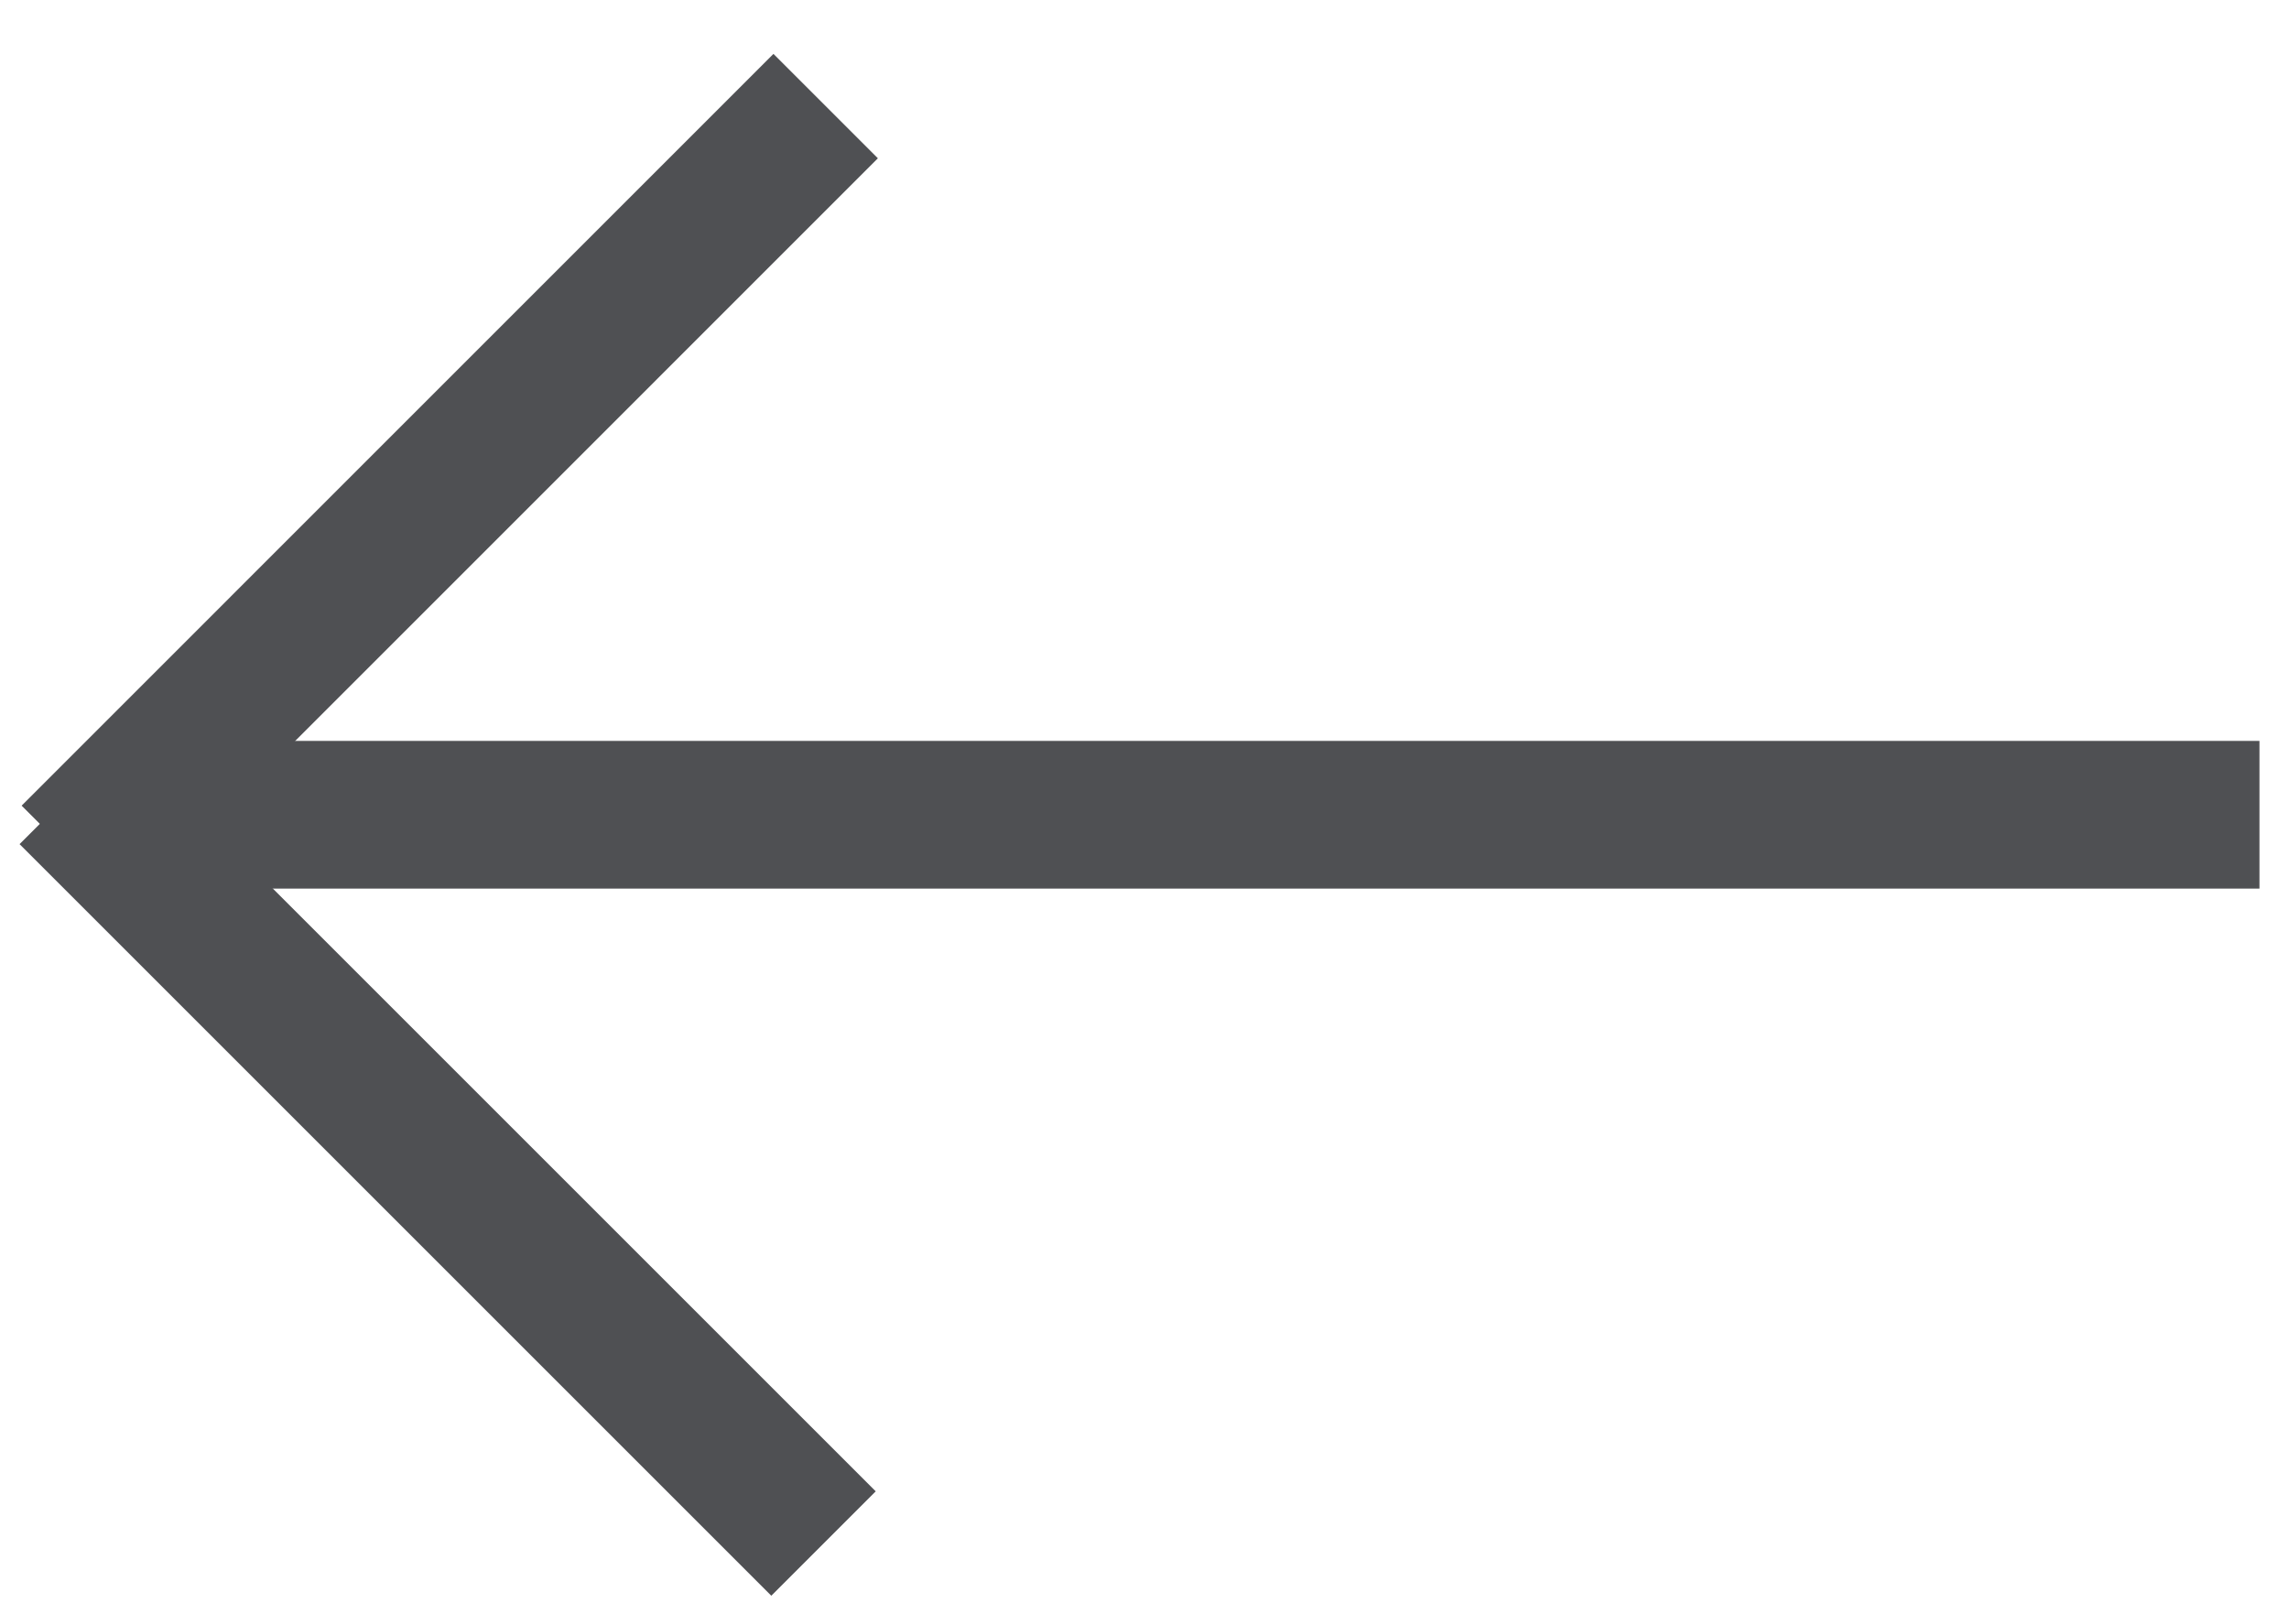 <?xml version="1.0" encoding="UTF-8"?> <svg xmlns="http://www.w3.org/2000/svg" width="31" height="22" viewBox="0 0 31 22" fill="none"> <line y1="-1" x2="14.4" y2="-1" transform="matrix(0.707 0.707 0.707 -0.707 1.679 10.02)" stroke="#4F5053" stroke-width="2"></line> <path d="M1 11.62L11.182 1.437" stroke="#4F5053" stroke-width="2"></path> <line y1="-1" x2="28.8" y2="-1" transform="matrix(1 8.74228e-08 8.74228e-08 -1 1.8 10.036)" stroke="#4F5053" stroke-width="2"></line> </svg> 